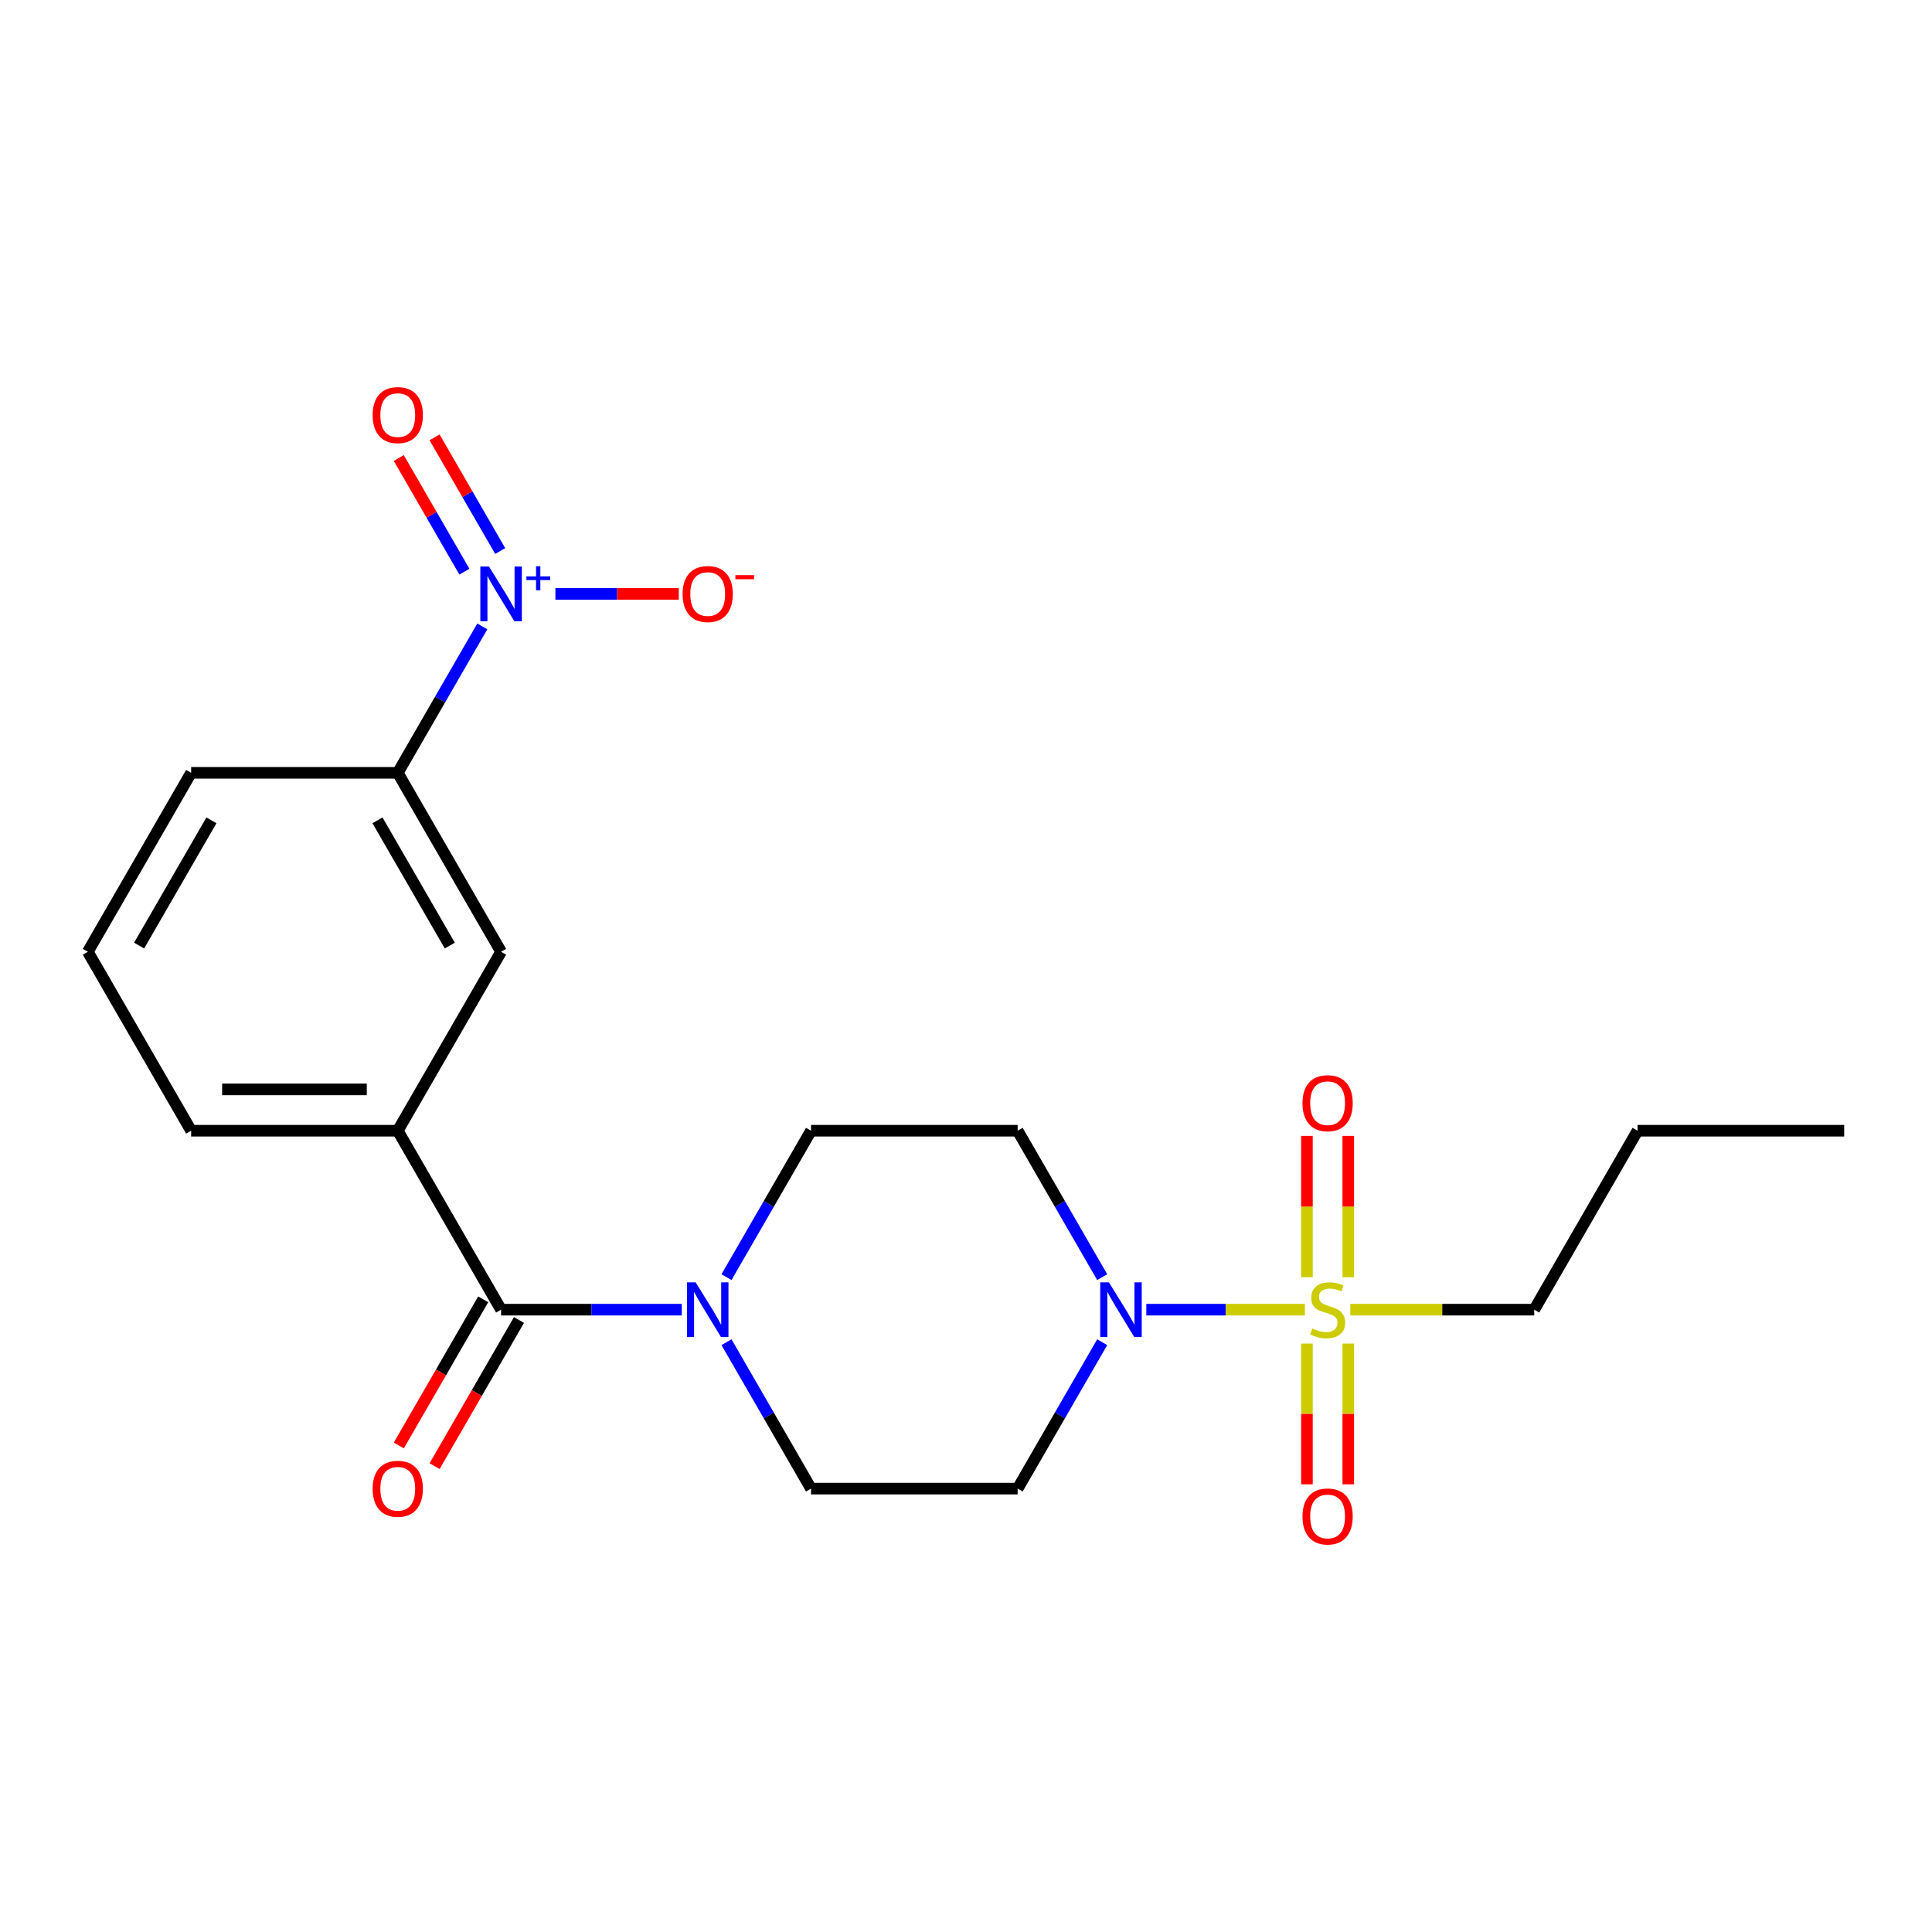 <?xml version='1.0' encoding='iso-8859-1'?>
<svg version='1.1' baseProfile='full'
              xmlns='http://www.w3.org/2000/svg'
                      xmlns:rdkit='http://www.rdkit.org/xml'
                      xmlns:xlink='http://www.w3.org/1999/xlink'
                  xml:space='preserve'
width='1000px' height='1000px' viewBox='0 0 1000 1000'>
<!-- END OF HEADER -->
<rect style='opacity:1.0;fill:#FFFFFF;stroke:none' width='1000' height='1000' x='0' y='0'> </rect>
<path class='bond-1' d='M 675.412,677.882 L 634.373,677.882' style='fill:none;fill-rule:evenodd;stroke:#CCCC00;stroke-width:6px;stroke-linecap:butt;stroke-linejoin:miter;stroke-opacity:1' />
<path class='bond-1' d='M 634.373,677.882 L 593.334,677.882' style='fill:none;fill-rule:evenodd;stroke:#0000FF;stroke-width:6px;stroke-linecap:butt;stroke-linejoin:miter;stroke-opacity:1' />
<path class='bond-9' d='M 697.861,661.088 L 697.861,624.516' style='fill:none;fill-rule:evenodd;stroke:#CCCC00;stroke-width:6px;stroke-linecap:butt;stroke-linejoin:miter;stroke-opacity:1' />
<path class='bond-9' d='M 697.861,624.516 L 697.861,587.944' style='fill:none;fill-rule:evenodd;stroke:#FF0000;stroke-width:6px;stroke-linecap:butt;stroke-linejoin:miter;stroke-opacity:1' />
<path class='bond-9' d='M 676.471,661.088 L 676.471,624.516' style='fill:none;fill-rule:evenodd;stroke:#CCCC00;stroke-width:6px;stroke-linecap:butt;stroke-linejoin:miter;stroke-opacity:1' />
<path class='bond-9' d='M 676.471,624.516 L 676.471,587.944' style='fill:none;fill-rule:evenodd;stroke:#FF0000;stroke-width:6px;stroke-linecap:butt;stroke-linejoin:miter;stroke-opacity:1' />
<path class='bond-10' d='M 676.471,695.435 L 676.471,731.857' style='fill:none;fill-rule:evenodd;stroke:#CCCC00;stroke-width:6px;stroke-linecap:butt;stroke-linejoin:miter;stroke-opacity:1' />
<path class='bond-10' d='M 676.471,731.857 L 676.471,768.279' style='fill:none;fill-rule:evenodd;stroke:#FF0000;stroke-width:6px;stroke-linecap:butt;stroke-linejoin:miter;stroke-opacity:1' />
<path class='bond-10' d='M 697.861,695.435 L 697.861,731.857' style='fill:none;fill-rule:evenodd;stroke:#CCCC00;stroke-width:6px;stroke-linecap:butt;stroke-linejoin:miter;stroke-opacity:1' />
<path class='bond-10' d='M 697.861,731.857 L 697.861,768.279' style='fill:none;fill-rule:evenodd;stroke:#FF0000;stroke-width:6px;stroke-linecap:butt;stroke-linejoin:miter;stroke-opacity:1' />
<path class='bond-16' d='M 698.92,677.882 L 746.519,677.882' style='fill:none;fill-rule:evenodd;stroke:#CCCC00;stroke-width:6px;stroke-linecap:butt;stroke-linejoin:miter;stroke-opacity:1' />
<path class='bond-16' d='M 746.519,677.882 L 794.118,677.882' style='fill:none;fill-rule:evenodd;stroke:#000000;stroke-width:6px;stroke-linecap:butt;stroke-linejoin:miter;stroke-opacity:1' />
<path class='bond-0' d='M 249.639,324.223 L 227.761,362.118' style='fill:none;fill-rule:evenodd;stroke:#0000FF;stroke-width:6px;stroke-linecap:butt;stroke-linejoin:miter;stroke-opacity:1' />
<path class='bond-0' d='M 227.761,362.118 L 205.882,400.013' style='fill:none;fill-rule:evenodd;stroke:#000000;stroke-width:6px;stroke-linecap:butt;stroke-linejoin:miter;stroke-opacity:1' />
<path class='bond-11' d='M 287.477,307.39 L 319.408,307.39' style='fill:none;fill-rule:evenodd;stroke:#0000FF;stroke-width:6px;stroke-linecap:butt;stroke-linejoin:miter;stroke-opacity:1' />
<path class='bond-11' d='M 319.408,307.39 L 351.339,307.39' style='fill:none;fill-rule:evenodd;stroke:#FF0000;stroke-width:6px;stroke-linecap:butt;stroke-linejoin:miter;stroke-opacity:1' />
<path class='bond-12' d='M 258.902,285.208 L 241.916,255.787' style='fill:none;fill-rule:evenodd;stroke:#0000FF;stroke-width:6px;stroke-linecap:butt;stroke-linejoin:miter;stroke-opacity:1' />
<path class='bond-12' d='M 241.916,255.787 L 224.93,226.367' style='fill:none;fill-rule:evenodd;stroke:#FF0000;stroke-width:6px;stroke-linecap:butt;stroke-linejoin:miter;stroke-opacity:1' />
<path class='bond-12' d='M 240.377,295.903 L 223.391,266.483' style='fill:none;fill-rule:evenodd;stroke:#0000FF;stroke-width:6px;stroke-linecap:butt;stroke-linejoin:miter;stroke-opacity:1' />
<path class='bond-12' d='M 223.391,266.483 L 206.405,237.062' style='fill:none;fill-rule:evenodd;stroke:#FF0000;stroke-width:6px;stroke-linecap:butt;stroke-linejoin:miter;stroke-opacity:1' />
<path class='bond-7' d='M 570.495,694.715 L 548.616,732.61' style='fill:none;fill-rule:evenodd;stroke:#0000FF;stroke-width:6px;stroke-linecap:butt;stroke-linejoin:miter;stroke-opacity:1' />
<path class='bond-7' d='M 548.616,732.61 L 526.738,770.505' style='fill:none;fill-rule:evenodd;stroke:#000000;stroke-width:6px;stroke-linecap:butt;stroke-linejoin:miter;stroke-opacity:1' />
<path class='bond-8' d='M 570.495,661.048 L 548.616,623.153' style='fill:none;fill-rule:evenodd;stroke:#0000FF;stroke-width:6px;stroke-linecap:butt;stroke-linejoin:miter;stroke-opacity:1' />
<path class='bond-8' d='M 548.616,623.153 L 526.738,585.259' style='fill:none;fill-rule:evenodd;stroke:#000000;stroke-width:6px;stroke-linecap:butt;stroke-linejoin:miter;stroke-opacity:1' />
<path class='bond-2' d='M 259.358,677.882 L 306.127,677.882' style='fill:none;fill-rule:evenodd;stroke:#000000;stroke-width:6px;stroke-linecap:butt;stroke-linejoin:miter;stroke-opacity:1' />
<path class='bond-2' d='M 306.127,677.882 L 352.896,677.882' style='fill:none;fill-rule:evenodd;stroke:#0000FF;stroke-width:6px;stroke-linecap:butt;stroke-linejoin:miter;stroke-opacity:1' />
<path class='bond-4' d='M 259.358,677.882 L 205.882,585.259' style='fill:none;fill-rule:evenodd;stroke:#000000;stroke-width:6px;stroke-linecap:butt;stroke-linejoin:miter;stroke-opacity:1' />
<path class='bond-15' d='M 250.096,672.534 L 228.264,710.349' style='fill:none;fill-rule:evenodd;stroke:#000000;stroke-width:6px;stroke-linecap:butt;stroke-linejoin:miter;stroke-opacity:1' />
<path class='bond-15' d='M 228.264,710.349 L 206.431,748.163' style='fill:none;fill-rule:evenodd;stroke:#FF0000;stroke-width:6px;stroke-linecap:butt;stroke-linejoin:miter;stroke-opacity:1' />
<path class='bond-15' d='M 268.621,683.229 L 246.788,721.044' style='fill:none;fill-rule:evenodd;stroke:#000000;stroke-width:6px;stroke-linecap:butt;stroke-linejoin:miter;stroke-opacity:1' />
<path class='bond-15' d='M 246.788,721.044 L 224.956,758.858' style='fill:none;fill-rule:evenodd;stroke:#FF0000;stroke-width:6px;stroke-linecap:butt;stroke-linejoin:miter;stroke-opacity:1' />
<path class='bond-3' d='M 376.029,661.048 L 397.908,623.153' style='fill:none;fill-rule:evenodd;stroke:#0000FF;stroke-width:6px;stroke-linecap:butt;stroke-linejoin:miter;stroke-opacity:1' />
<path class='bond-3' d='M 397.908,623.153 L 419.786,585.259' style='fill:none;fill-rule:evenodd;stroke:#000000;stroke-width:6px;stroke-linecap:butt;stroke-linejoin:miter;stroke-opacity:1' />
<path class='bond-22' d='M 376.029,694.715 L 397.908,732.61' style='fill:none;fill-rule:evenodd;stroke:#0000FF;stroke-width:6px;stroke-linecap:butt;stroke-linejoin:miter;stroke-opacity:1' />
<path class='bond-22' d='M 397.908,732.61 L 419.786,770.505' style='fill:none;fill-rule:evenodd;stroke:#000000;stroke-width:6px;stroke-linecap:butt;stroke-linejoin:miter;stroke-opacity:1' />
<path class='bond-6' d='M 205.882,585.259 L 259.358,492.636' style='fill:none;fill-rule:evenodd;stroke:#000000;stroke-width:6px;stroke-linecap:butt;stroke-linejoin:miter;stroke-opacity:1' />
<path class='bond-17' d='M 205.882,585.259 L 98.93,585.259' style='fill:none;fill-rule:evenodd;stroke:#000000;stroke-width:6px;stroke-linecap:butt;stroke-linejoin:miter;stroke-opacity:1' />
<path class='bond-17' d='M 189.84,563.868 L 114.973,563.868' style='fill:none;fill-rule:evenodd;stroke:#000000;stroke-width:6px;stroke-linecap:butt;stroke-linejoin:miter;stroke-opacity:1' />
<path class='bond-5' d='M 205.882,400.013 L 259.358,492.636' style='fill:none;fill-rule:evenodd;stroke:#000000;stroke-width:6px;stroke-linecap:butt;stroke-linejoin:miter;stroke-opacity:1' />
<path class='bond-5' d='M 195.379,424.601 L 232.812,489.437' style='fill:none;fill-rule:evenodd;stroke:#000000;stroke-width:6px;stroke-linecap:butt;stroke-linejoin:miter;stroke-opacity:1' />
<path class='bond-23' d='M 205.882,400.013 L 98.93,400.013' style='fill:none;fill-rule:evenodd;stroke:#000000;stroke-width:6px;stroke-linecap:butt;stroke-linejoin:miter;stroke-opacity:1' />
<path class='bond-13' d='M 526.738,770.505 L 419.786,770.505' style='fill:none;fill-rule:evenodd;stroke:#000000;stroke-width:6px;stroke-linecap:butt;stroke-linejoin:miter;stroke-opacity:1' />
<path class='bond-14' d='M 526.738,585.259 L 419.786,585.259' style='fill:none;fill-rule:evenodd;stroke:#000000;stroke-width:6px;stroke-linecap:butt;stroke-linejoin:miter;stroke-opacity:1' />
<path class='bond-20' d='M 794.118,677.882 L 847.594,585.259' style='fill:none;fill-rule:evenodd;stroke:#000000;stroke-width:6px;stroke-linecap:butt;stroke-linejoin:miter;stroke-opacity:1' />
<path class='bond-19' d='M 98.93,585.259 L 45.455,492.636' style='fill:none;fill-rule:evenodd;stroke:#000000;stroke-width:6px;stroke-linecap:butt;stroke-linejoin:miter;stroke-opacity:1' />
<path class='bond-18' d='M 98.93,400.013 L 45.455,492.636' style='fill:none;fill-rule:evenodd;stroke:#000000;stroke-width:6px;stroke-linecap:butt;stroke-linejoin:miter;stroke-opacity:1' />
<path class='bond-18' d='M 109.434,424.601 L 72.001,489.437' style='fill:none;fill-rule:evenodd;stroke:#000000;stroke-width:6px;stroke-linecap:butt;stroke-linejoin:miter;stroke-opacity:1' />
<path class='bond-21' d='M 847.594,585.259 L 954.545,585.259' style='fill:none;fill-rule:evenodd;stroke:#000000;stroke-width:6px;stroke-linecap:butt;stroke-linejoin:miter;stroke-opacity:1' />
<path  class='atom-0' d='M 679.166 687.602
Q 679.486 687.722, 680.806 688.282
Q 682.126 688.842, 683.566 689.202
Q 685.046 689.522, 686.486 689.522
Q 689.166 689.522, 690.726 688.242
Q 692.286 686.922, 692.286 684.642
Q 692.286 683.082, 691.486 682.122
Q 690.726 681.162, 689.526 680.642
Q 688.326 680.122, 686.326 679.522
Q 683.806 678.762, 682.286 678.042
Q 680.806 677.322, 679.726 675.802
Q 678.686 674.282, 678.686 671.722
Q 678.686 668.162, 681.086 665.962
Q 683.526 663.762, 688.326 663.762
Q 691.606 663.762, 695.326 665.322
L 694.406 668.402
Q 691.006 667.002, 688.446 667.002
Q 685.686 667.002, 684.166 668.162
Q 682.646 669.282, 682.686 671.242
Q 682.686 672.762, 683.446 673.682
Q 684.246 674.602, 685.366 675.122
Q 686.526 675.642, 688.446 676.242
Q 691.006 677.042, 692.526 677.842
Q 694.046 678.642, 695.126 680.282
Q 696.246 681.882, 696.246 684.642
Q 696.246 688.562, 693.606 690.682
Q 691.006 692.762, 686.646 692.762
Q 684.126 692.762, 682.206 692.202
Q 680.326 691.682, 678.086 690.762
L 679.166 687.602
' fill='#CCCC00'/>
<path  class='atom-1' d='M 253.098 293.23
L 262.378 308.23
Q 263.298 309.71, 264.778 312.39
Q 266.258 315.07, 266.338 315.23
L 266.338 293.23
L 270.098 293.23
L 270.098 321.55
L 266.218 321.55
L 256.258 305.15
Q 255.098 303.23, 253.858 301.03
Q 252.658 298.83, 252.298 298.15
L 252.298 321.55
L 248.618 321.55
L 248.618 293.23
L 253.098 293.23
' fill='#0000FF'/>
<path  class='atom-1' d='M 272.474 298.334
L 277.464 298.334
L 277.464 293.081
L 279.681 293.081
L 279.681 298.334
L 284.803 298.334
L 284.803 300.235
L 279.681 300.235
L 279.681 305.515
L 277.464 305.515
L 277.464 300.235
L 272.474 300.235
L 272.474 298.334
' fill='#0000FF'/>
<path  class='atom-2' d='M 573.954 663.722
L 583.234 678.722
Q 584.154 680.202, 585.634 682.882
Q 587.114 685.562, 587.194 685.722
L 587.194 663.722
L 590.954 663.722
L 590.954 692.042
L 587.074 692.042
L 577.114 675.642
Q 575.954 673.722, 574.714 671.522
Q 573.514 669.322, 573.154 668.642
L 573.154 692.042
L 569.474 692.042
L 569.474 663.722
L 573.954 663.722
' fill='#0000FF'/>
<path  class='atom-4' d='M 360.05 663.722
L 369.33 678.722
Q 370.25 680.202, 371.73 682.882
Q 373.21 685.562, 373.29 685.722
L 373.29 663.722
L 377.05 663.722
L 377.05 692.042
L 373.17 692.042
L 363.21 675.642
Q 362.05 673.722, 360.81 671.522
Q 359.61 669.322, 359.25 668.642
L 359.25 692.042
L 355.57 692.042
L 355.57 663.722
L 360.05 663.722
' fill='#0000FF'/>
<path  class='atom-10' d='M 674.166 571.01
Q 674.166 564.21, 677.526 560.41
Q 680.886 556.61, 687.166 556.61
Q 693.446 556.61, 696.806 560.41
Q 700.166 564.21, 700.166 571.01
Q 700.166 577.89, 696.766 581.81
Q 693.366 585.69, 687.166 585.69
Q 680.926 585.69, 677.526 581.81
Q 674.166 577.93, 674.166 571.01
M 687.166 582.49
Q 691.486 582.49, 693.806 579.61
Q 696.166 576.69, 696.166 571.01
Q 696.166 565.45, 693.806 562.65
Q 691.486 559.81, 687.166 559.81
Q 682.846 559.81, 680.486 562.61
Q 678.166 565.41, 678.166 571.01
Q 678.166 576.73, 680.486 579.61
Q 682.846 582.49, 687.166 582.49
' fill='#FF0000'/>
<path  class='atom-11' d='M 674.166 784.914
Q 674.166 778.114, 677.526 774.314
Q 680.886 770.514, 687.166 770.514
Q 693.446 770.514, 696.806 774.314
Q 700.166 778.114, 700.166 784.914
Q 700.166 791.794, 696.766 795.714
Q 693.366 799.594, 687.166 799.594
Q 680.926 799.594, 677.526 795.714
Q 674.166 791.834, 674.166 784.914
M 687.166 796.394
Q 691.486 796.394, 693.806 793.514
Q 696.166 790.594, 696.166 784.914
Q 696.166 779.354, 693.806 776.554
Q 691.486 773.714, 687.166 773.714
Q 682.846 773.714, 680.486 776.514
Q 678.166 779.314, 678.166 784.914
Q 678.166 790.634, 680.486 793.514
Q 682.846 796.394, 687.166 796.394
' fill='#FF0000'/>
<path  class='atom-12' d='M 353.31 307.47
Q 353.31 300.67, 356.67 296.87
Q 360.03 293.07, 366.31 293.07
Q 372.59 293.07, 375.95 296.87
Q 379.31 300.67, 379.31 307.47
Q 379.31 314.35, 375.91 318.27
Q 372.51 322.15, 366.31 322.15
Q 360.07 322.15, 356.67 318.27
Q 353.31 314.39, 353.31 307.47
M 366.31 318.95
Q 370.63 318.95, 372.95 316.07
Q 375.31 313.15, 375.31 307.47
Q 375.31 301.91, 372.95 299.11
Q 370.63 296.27, 366.31 296.27
Q 361.99 296.27, 359.63 299.07
Q 357.31 301.87, 357.31 307.47
Q 357.31 313.19, 359.63 316.07
Q 361.99 318.95, 366.31 318.95
' fill='#FF0000'/>
<path  class='atom-12' d='M 380.63 297.692
L 390.319 297.692
L 390.319 299.804
L 380.63 299.804
L 380.63 297.692
' fill='#FF0000'/>
<path  class='atom-13' d='M 192.882 214.846
Q 192.882 208.046, 196.242 204.246
Q 199.602 200.446, 205.882 200.446
Q 212.162 200.446, 215.522 204.246
Q 218.882 208.046, 218.882 214.846
Q 218.882 221.726, 215.482 225.646
Q 212.082 229.526, 205.882 229.526
Q 199.642 229.526, 196.242 225.646
Q 192.882 221.766, 192.882 214.846
M 205.882 226.326
Q 210.202 226.326, 212.522 223.446
Q 214.882 220.526, 214.882 214.846
Q 214.882 209.286, 212.522 206.486
Q 210.202 203.646, 205.882 203.646
Q 201.562 203.646, 199.202 206.446
Q 196.882 209.246, 196.882 214.846
Q 196.882 220.566, 199.202 223.446
Q 201.562 226.326, 205.882 226.326
' fill='#FF0000'/>
<path  class='atom-16' d='M 192.882 770.585
Q 192.882 763.785, 196.242 759.985
Q 199.602 756.185, 205.882 756.185
Q 212.162 756.185, 215.522 759.985
Q 218.882 763.785, 218.882 770.585
Q 218.882 777.465, 215.482 781.385
Q 212.082 785.265, 205.882 785.265
Q 199.642 785.265, 196.242 781.385
Q 192.882 777.505, 192.882 770.585
M 205.882 782.065
Q 210.202 782.065, 212.522 779.185
Q 214.882 776.265, 214.882 770.585
Q 214.882 765.025, 212.522 762.225
Q 210.202 759.385, 205.882 759.385
Q 201.562 759.385, 199.202 762.185
Q 196.882 764.985, 196.882 770.585
Q 196.882 776.305, 199.202 779.185
Q 201.562 782.065, 205.882 782.065
' fill='#FF0000'/>
</svg>
